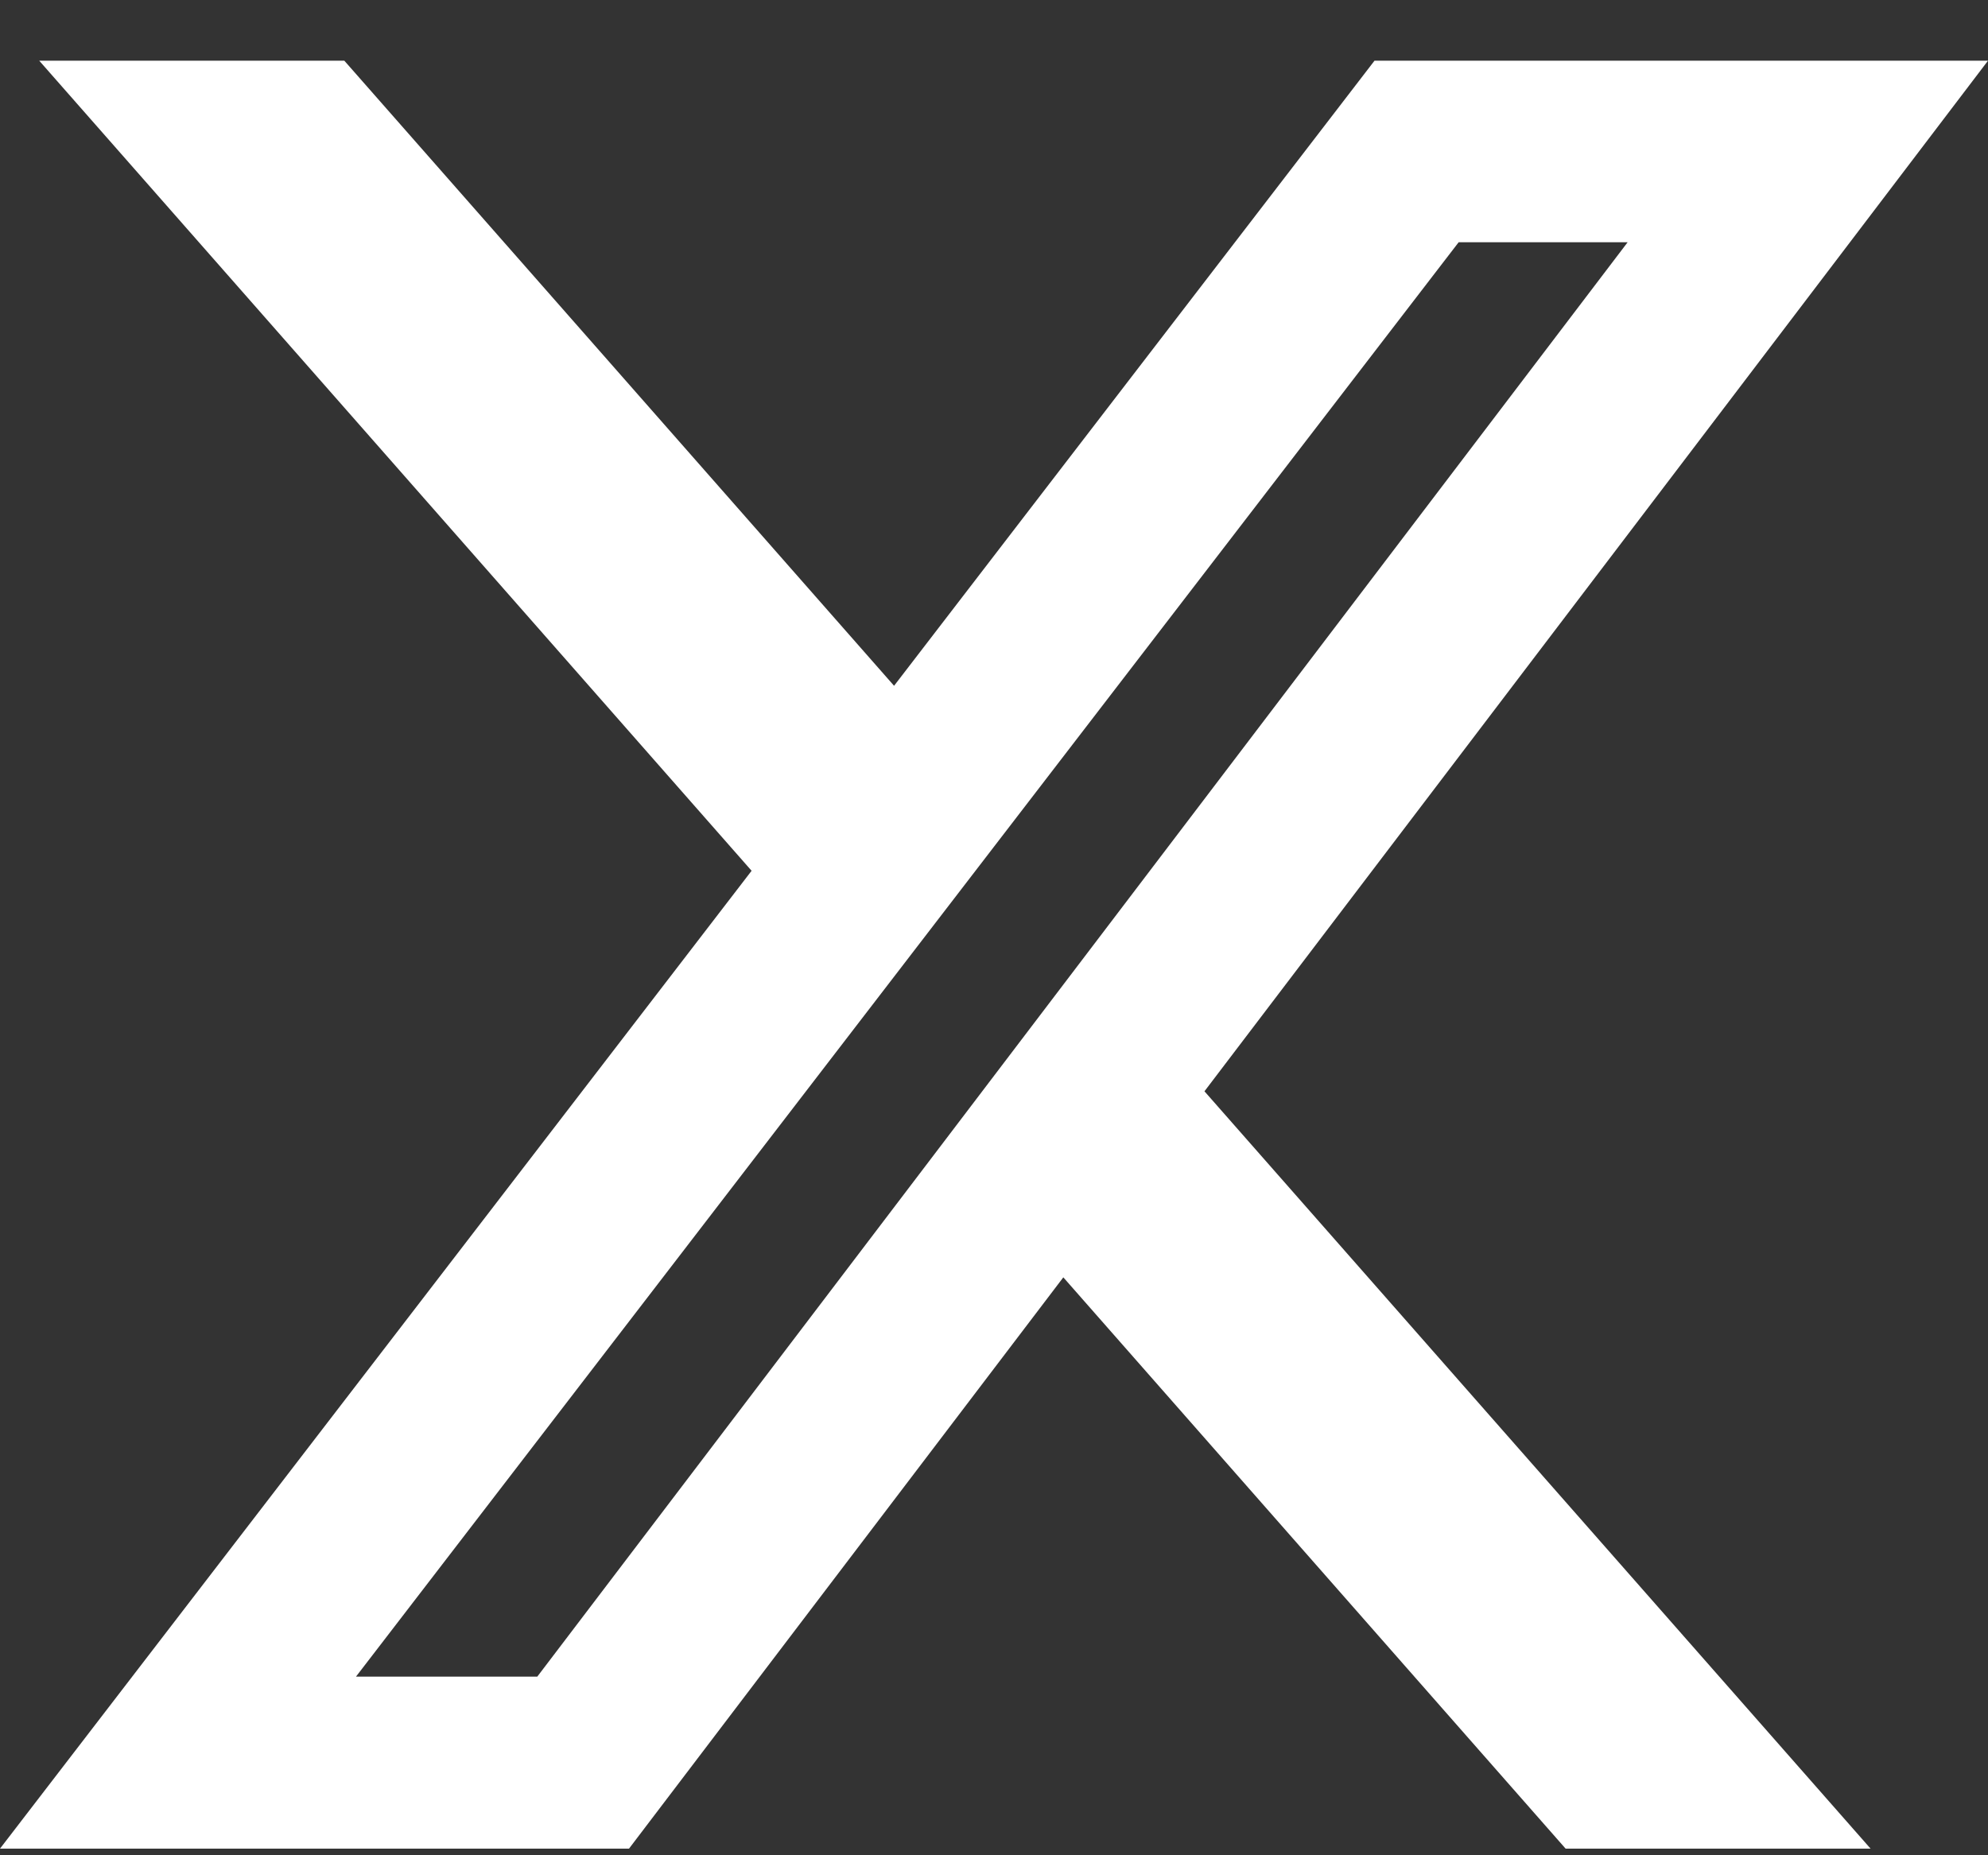<svg width="15" height="14" viewBox="0 0 15 14" fill="none" xmlns="http://www.w3.org/2000/svg">
<rect x="0" y="0" width="15" height="14" fill="#333333" stroke="none"/>
<path d="M11.813 13.95H14.114L9.088 8.235L15 0.458H10.371L6.746 5.175L2.598 0.458H0.296L5.671 6.571L0 13.95H4.746L8.023 9.639L11.813 13.95ZM11.006 1.828H12.281L4.054 12.652H2.686L11.006 1.828Z" fill="white"/>
</svg>
